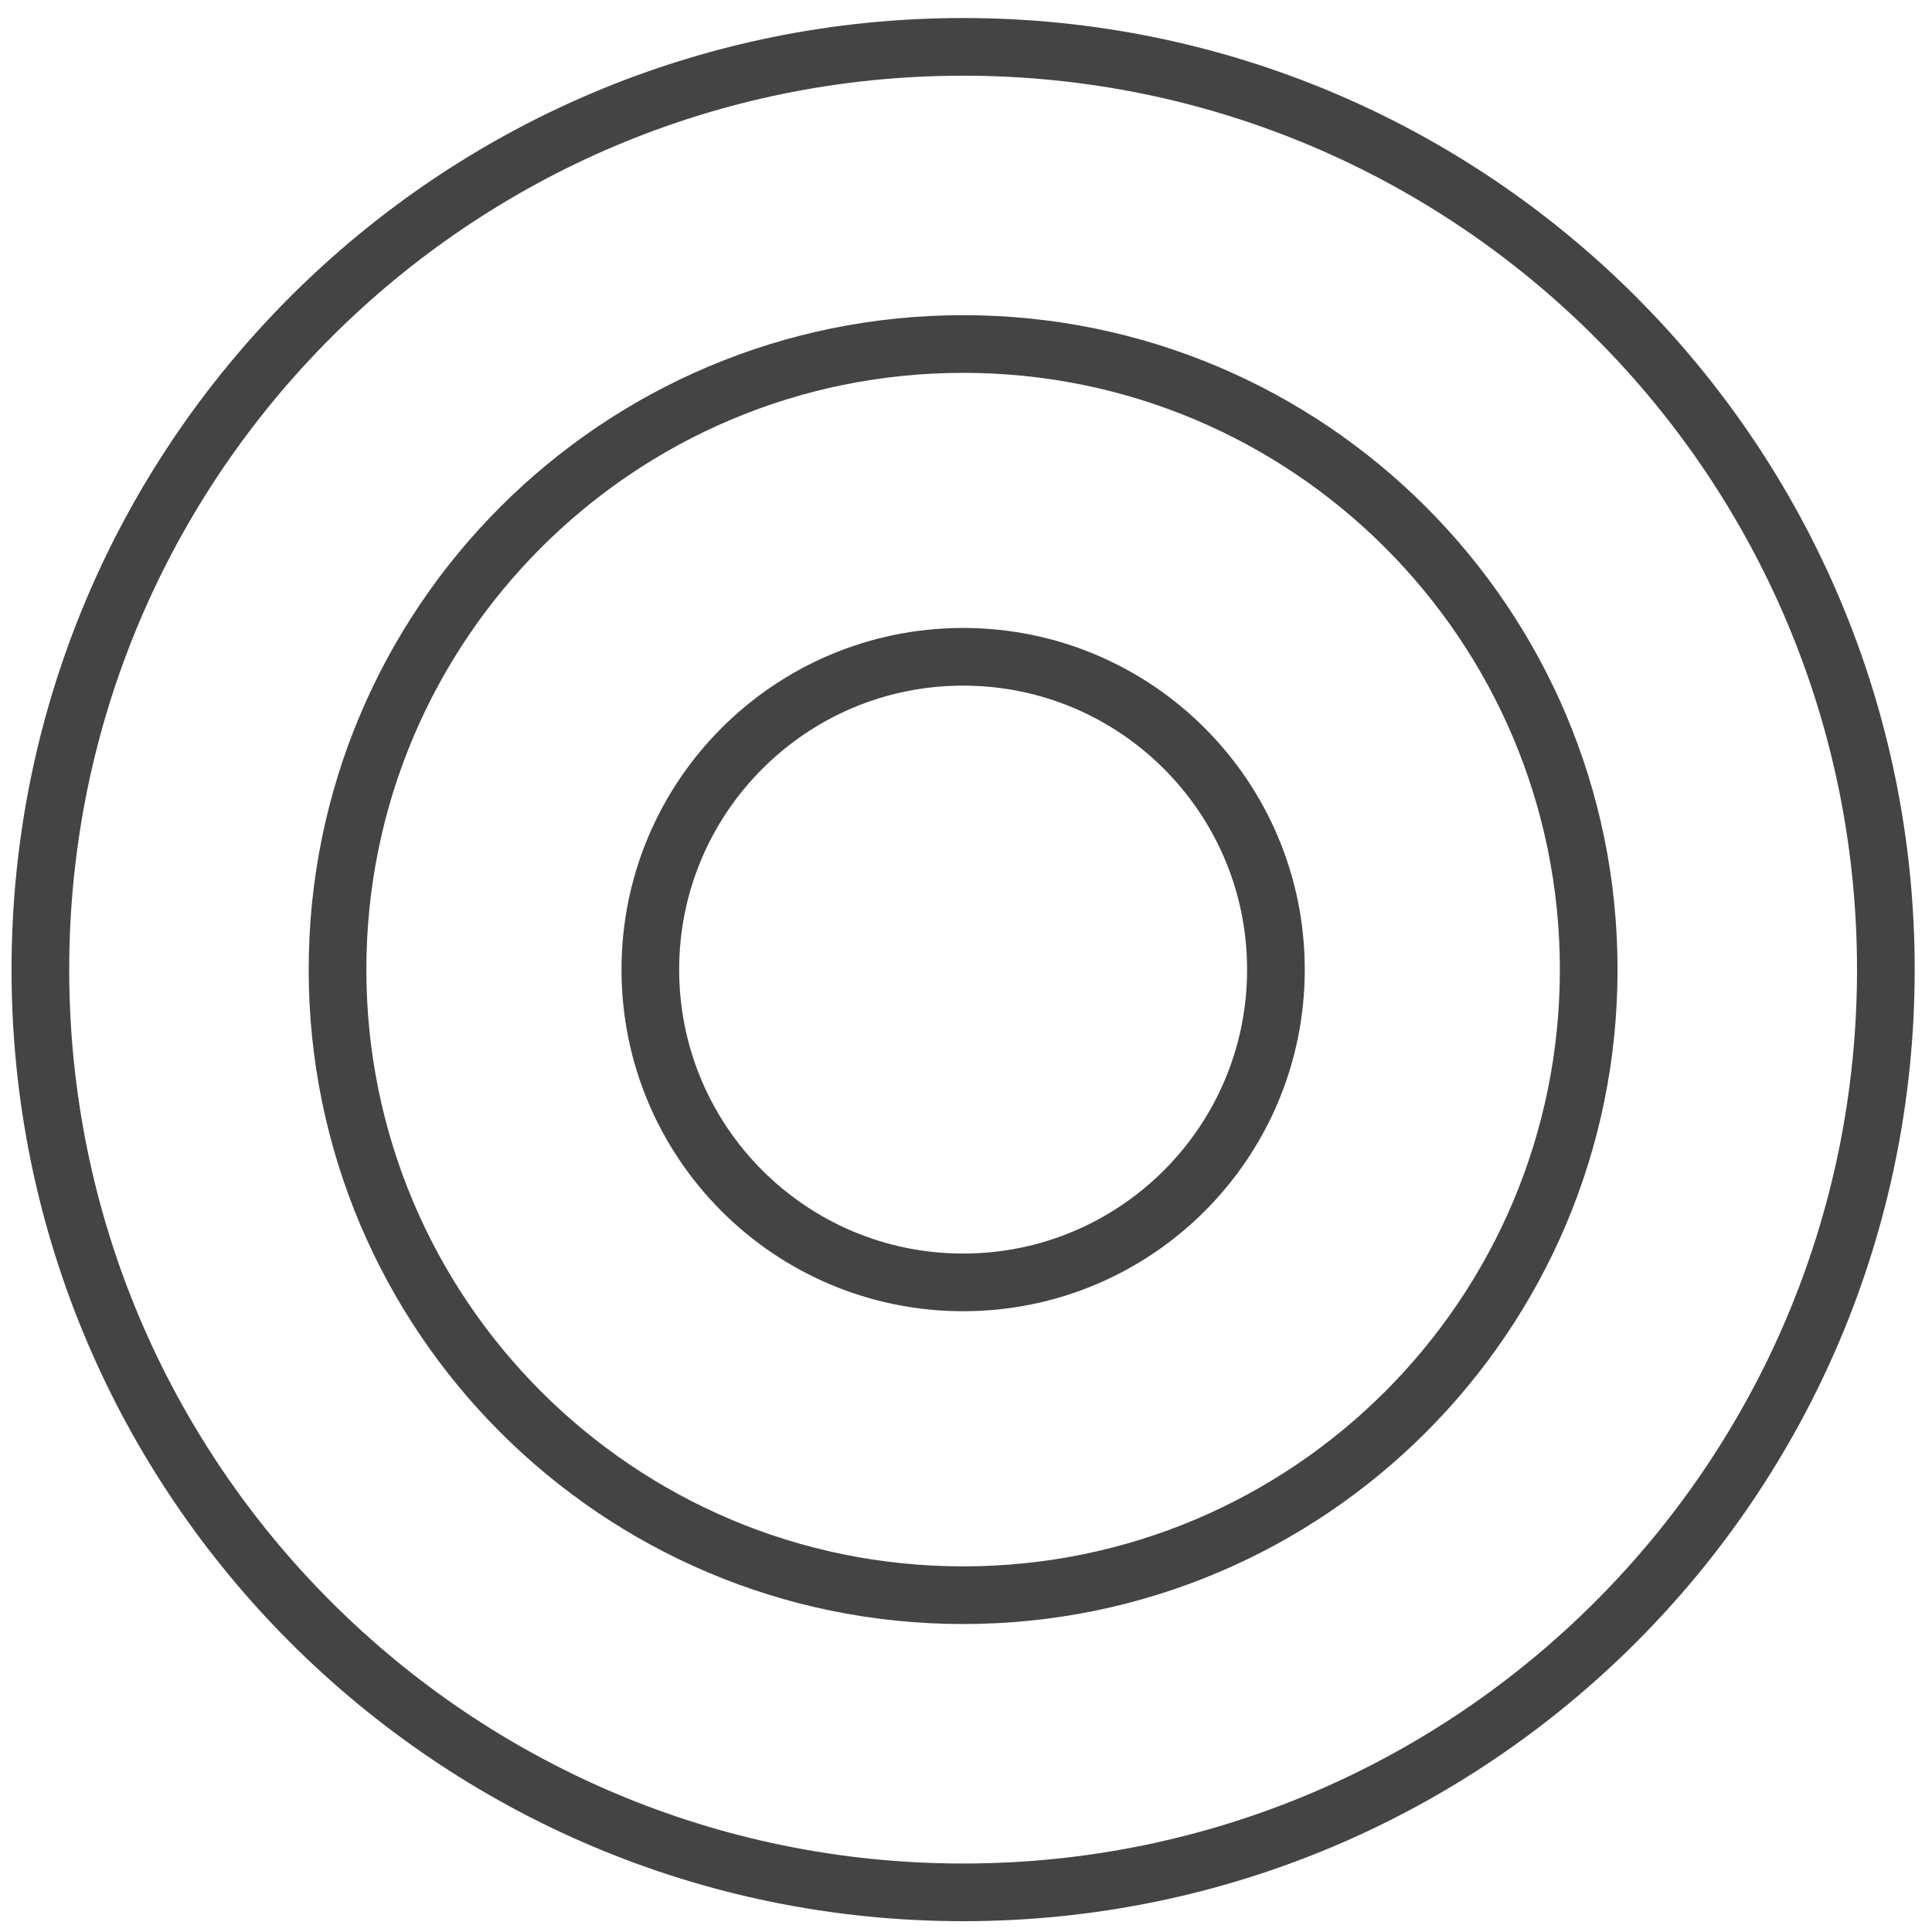 <svg width="67" height="67" viewBox="0 0 67 67" fill="none" xmlns="http://www.w3.org/2000/svg">
<path d="M65.4 33.625C65.4 51.298 51.073 65.625 33.4 65.625C15.727 65.625 1.4 51.298 1.4 33.625C1.4 15.952 15.727 1.625 33.4 1.625C51.073 1.625 65.4 15.952 65.4 33.625Z" stroke="#444444" stroke-width="2"/>
<path d="M44.248 33.625C44.248 39.616 39.391 44.472 33.4 44.472C27.409 44.472 22.553 39.616 22.553 33.625C22.553 27.634 27.409 22.777 33.4 22.777C39.391 22.777 44.248 27.634 44.248 33.625Z" stroke="#444444" stroke-width="2"/>
<path d="M55.095 33.625C55.095 45.607 45.382 55.32 33.4 55.32C21.418 55.32 11.705 45.607 11.705 33.625C11.705 21.643 21.418 11.93 33.4 11.93C45.382 11.93 55.095 21.643 55.095 33.625Z" stroke="#444444" stroke-width="2"/>
</svg>
